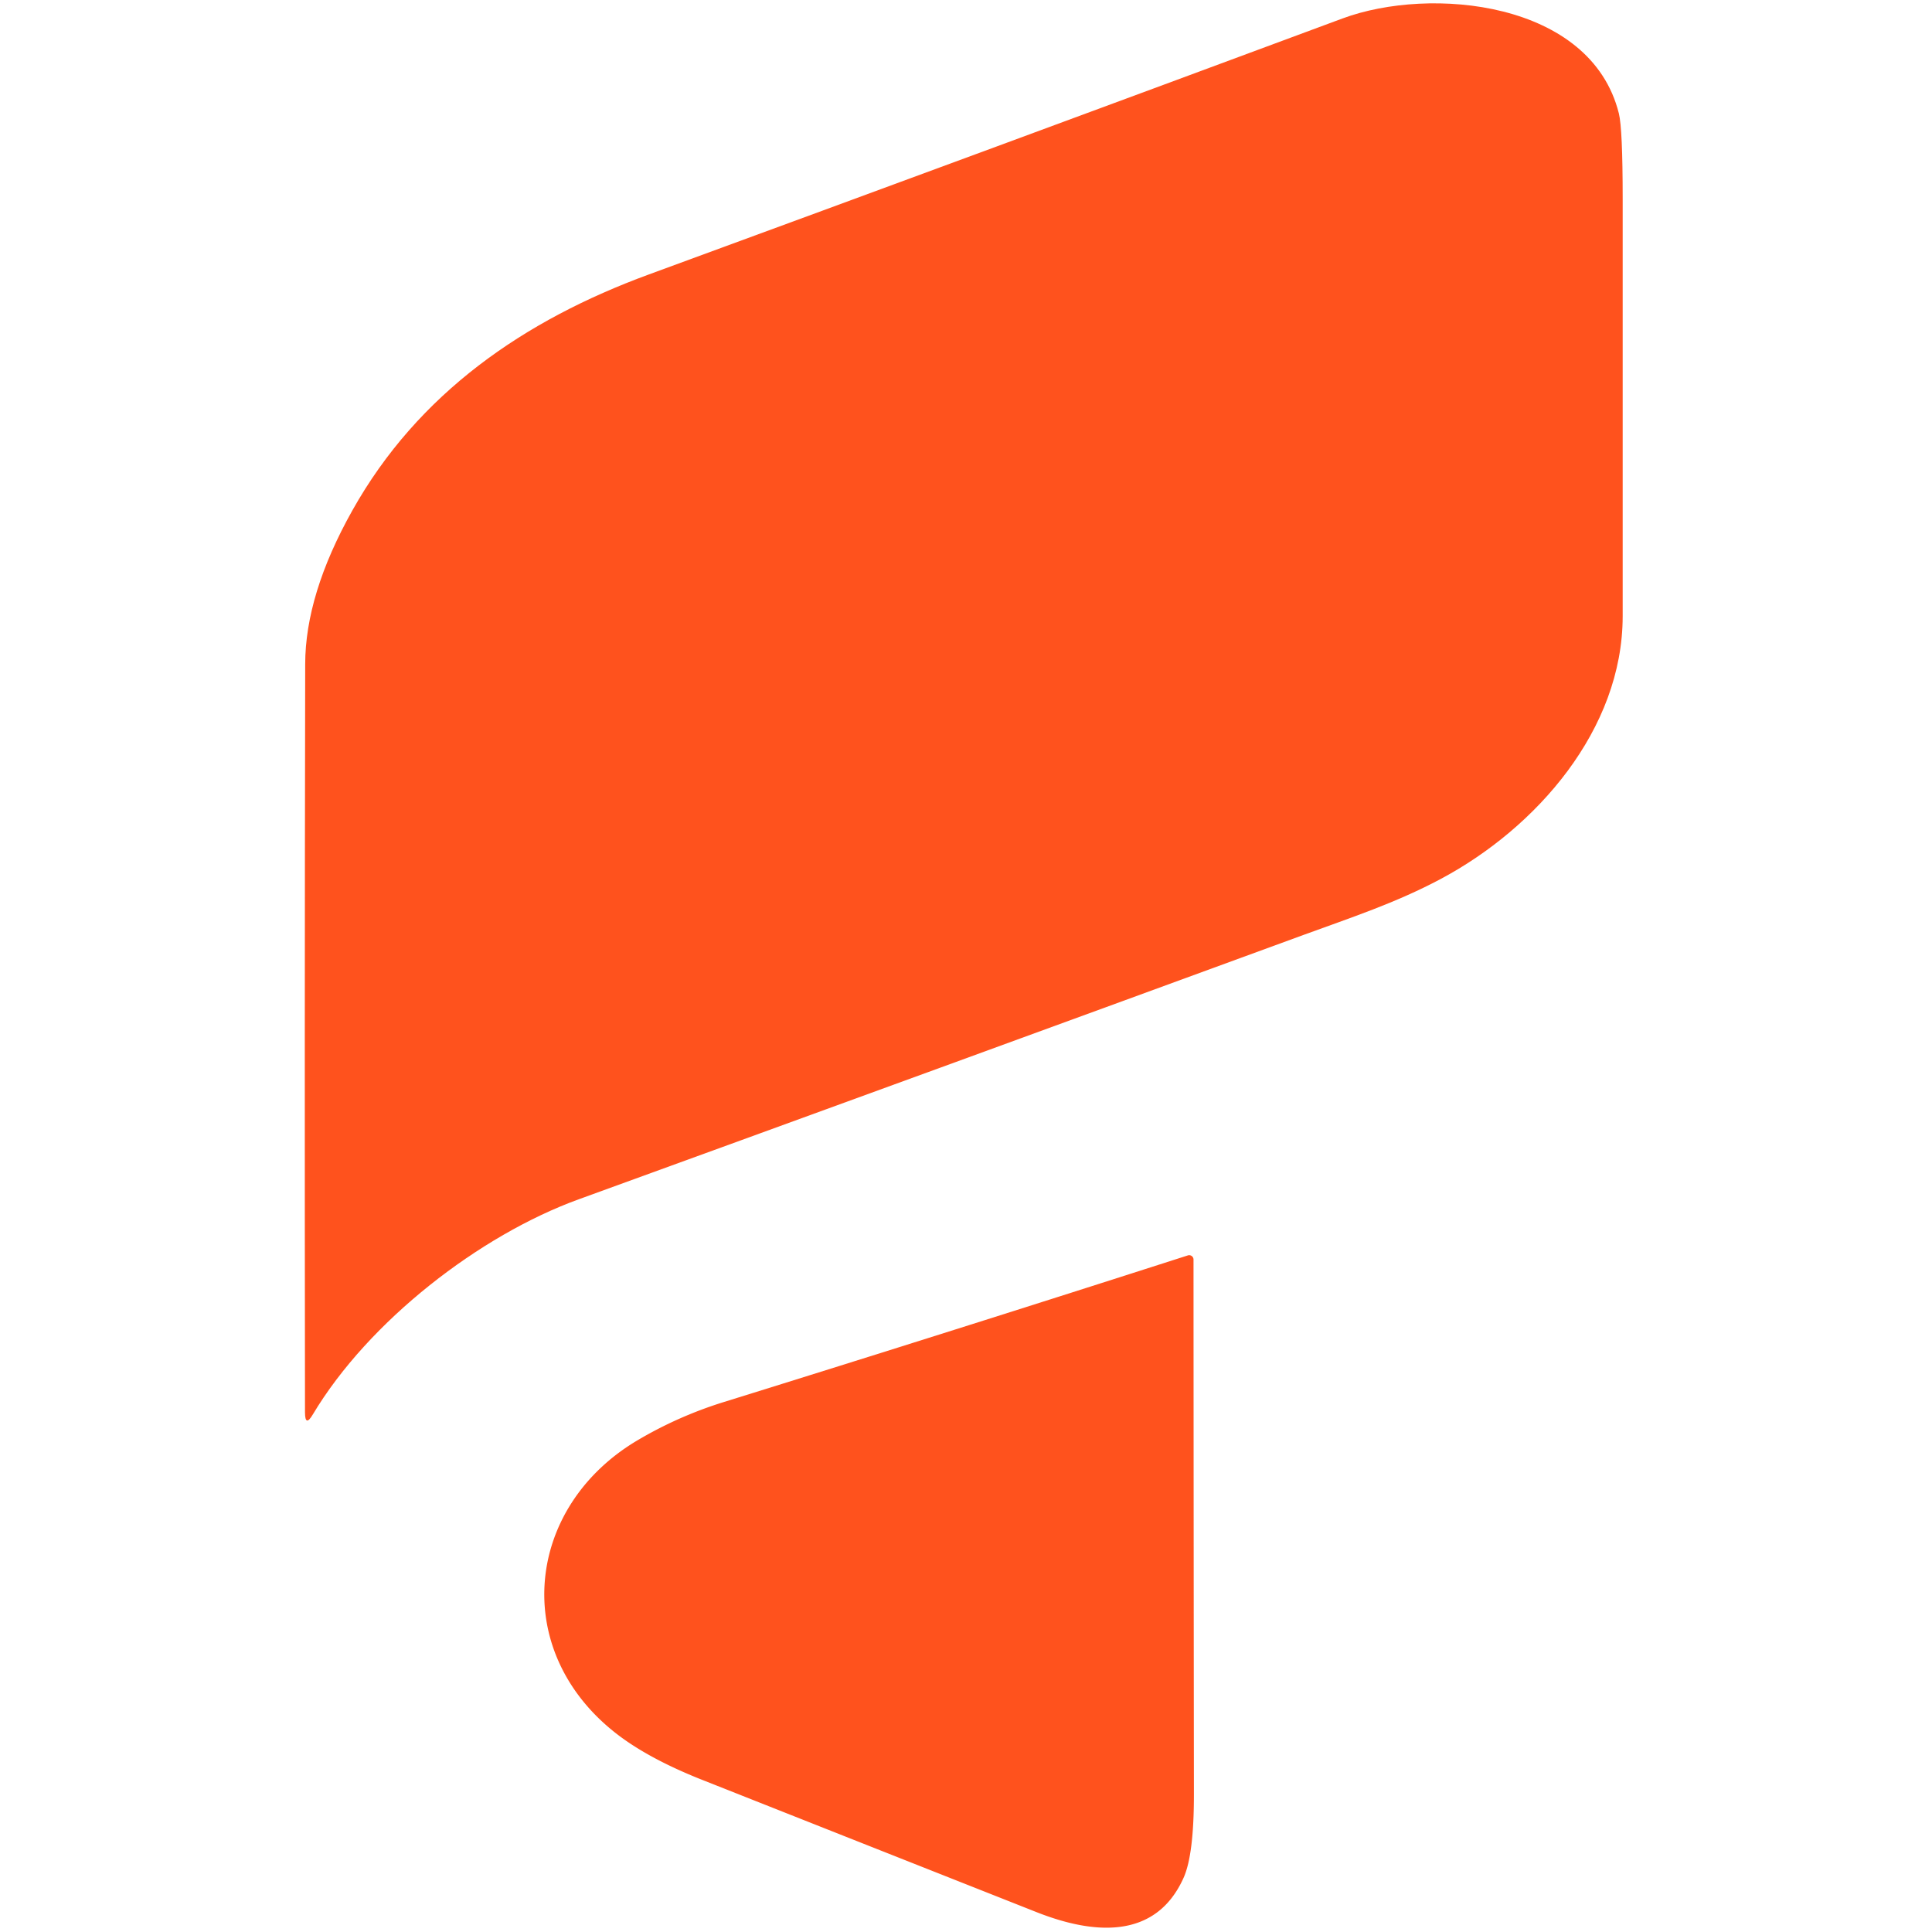 <?xml version="1.0" encoding="UTF-8" standalone="no"?>
<!DOCTYPE svg PUBLIC "-//W3C//DTD SVG 1.1//EN" "http://www.w3.org/Graphics/SVG/1.1/DTD/svg11.dtd">
<svg xmlns="http://www.w3.org/2000/svg" version="1.1" viewBox="0.00 0.00 192.00 192.00">
<path fill="#ff521d" d="
  M 57.50 119.19
  C 47.70 122.75 36.65 131.26 31.08 140.58
  Q 30.32 141.86 30.31 140.36
  Q 30.26 103.19 30.33 66.00
  Q 30.34 59.07 35.01 50.74
  C 41.56 39.05 52.12 31.81 64.47 27.28
  Q 98.98 14.62 133.43 1.83
  C 142.15 -1.40 158.09 0.09 160.88 11.27
  Q 161.26 12.80 161.26 19.74
  Q 161.27 40.50 161.26 61.25
  C 161.25 72.49 152.72 82.27 143.16 87.36
  C 138.69 89.74 134.25 91.19 129.52 92.92
  Q 93.53 106.10 57.50 119.19
  Z"
/>
<path fill="#ff521d" d="
  M 69.68 176.84
  Q 64.28 174.69 61.08 172.15
  C 50.71 163.92 52.21 149.72 63.38 143.12
  Q 67.43 140.73 71.94 139.33
  Q 95.01 132.16 118.05 124.76
  A 0.43 0.43 0.0 0 1 118.61 125.17
  Q 118.62 151.64 118.65 178.24
  Q 118.66 184.31 117.62 186.62
  C 114.81 192.88 108.52 192.20 103.02 190.03
  Q 86.35 183.44 69.68 176.84
  Z"
/>
</svg>
